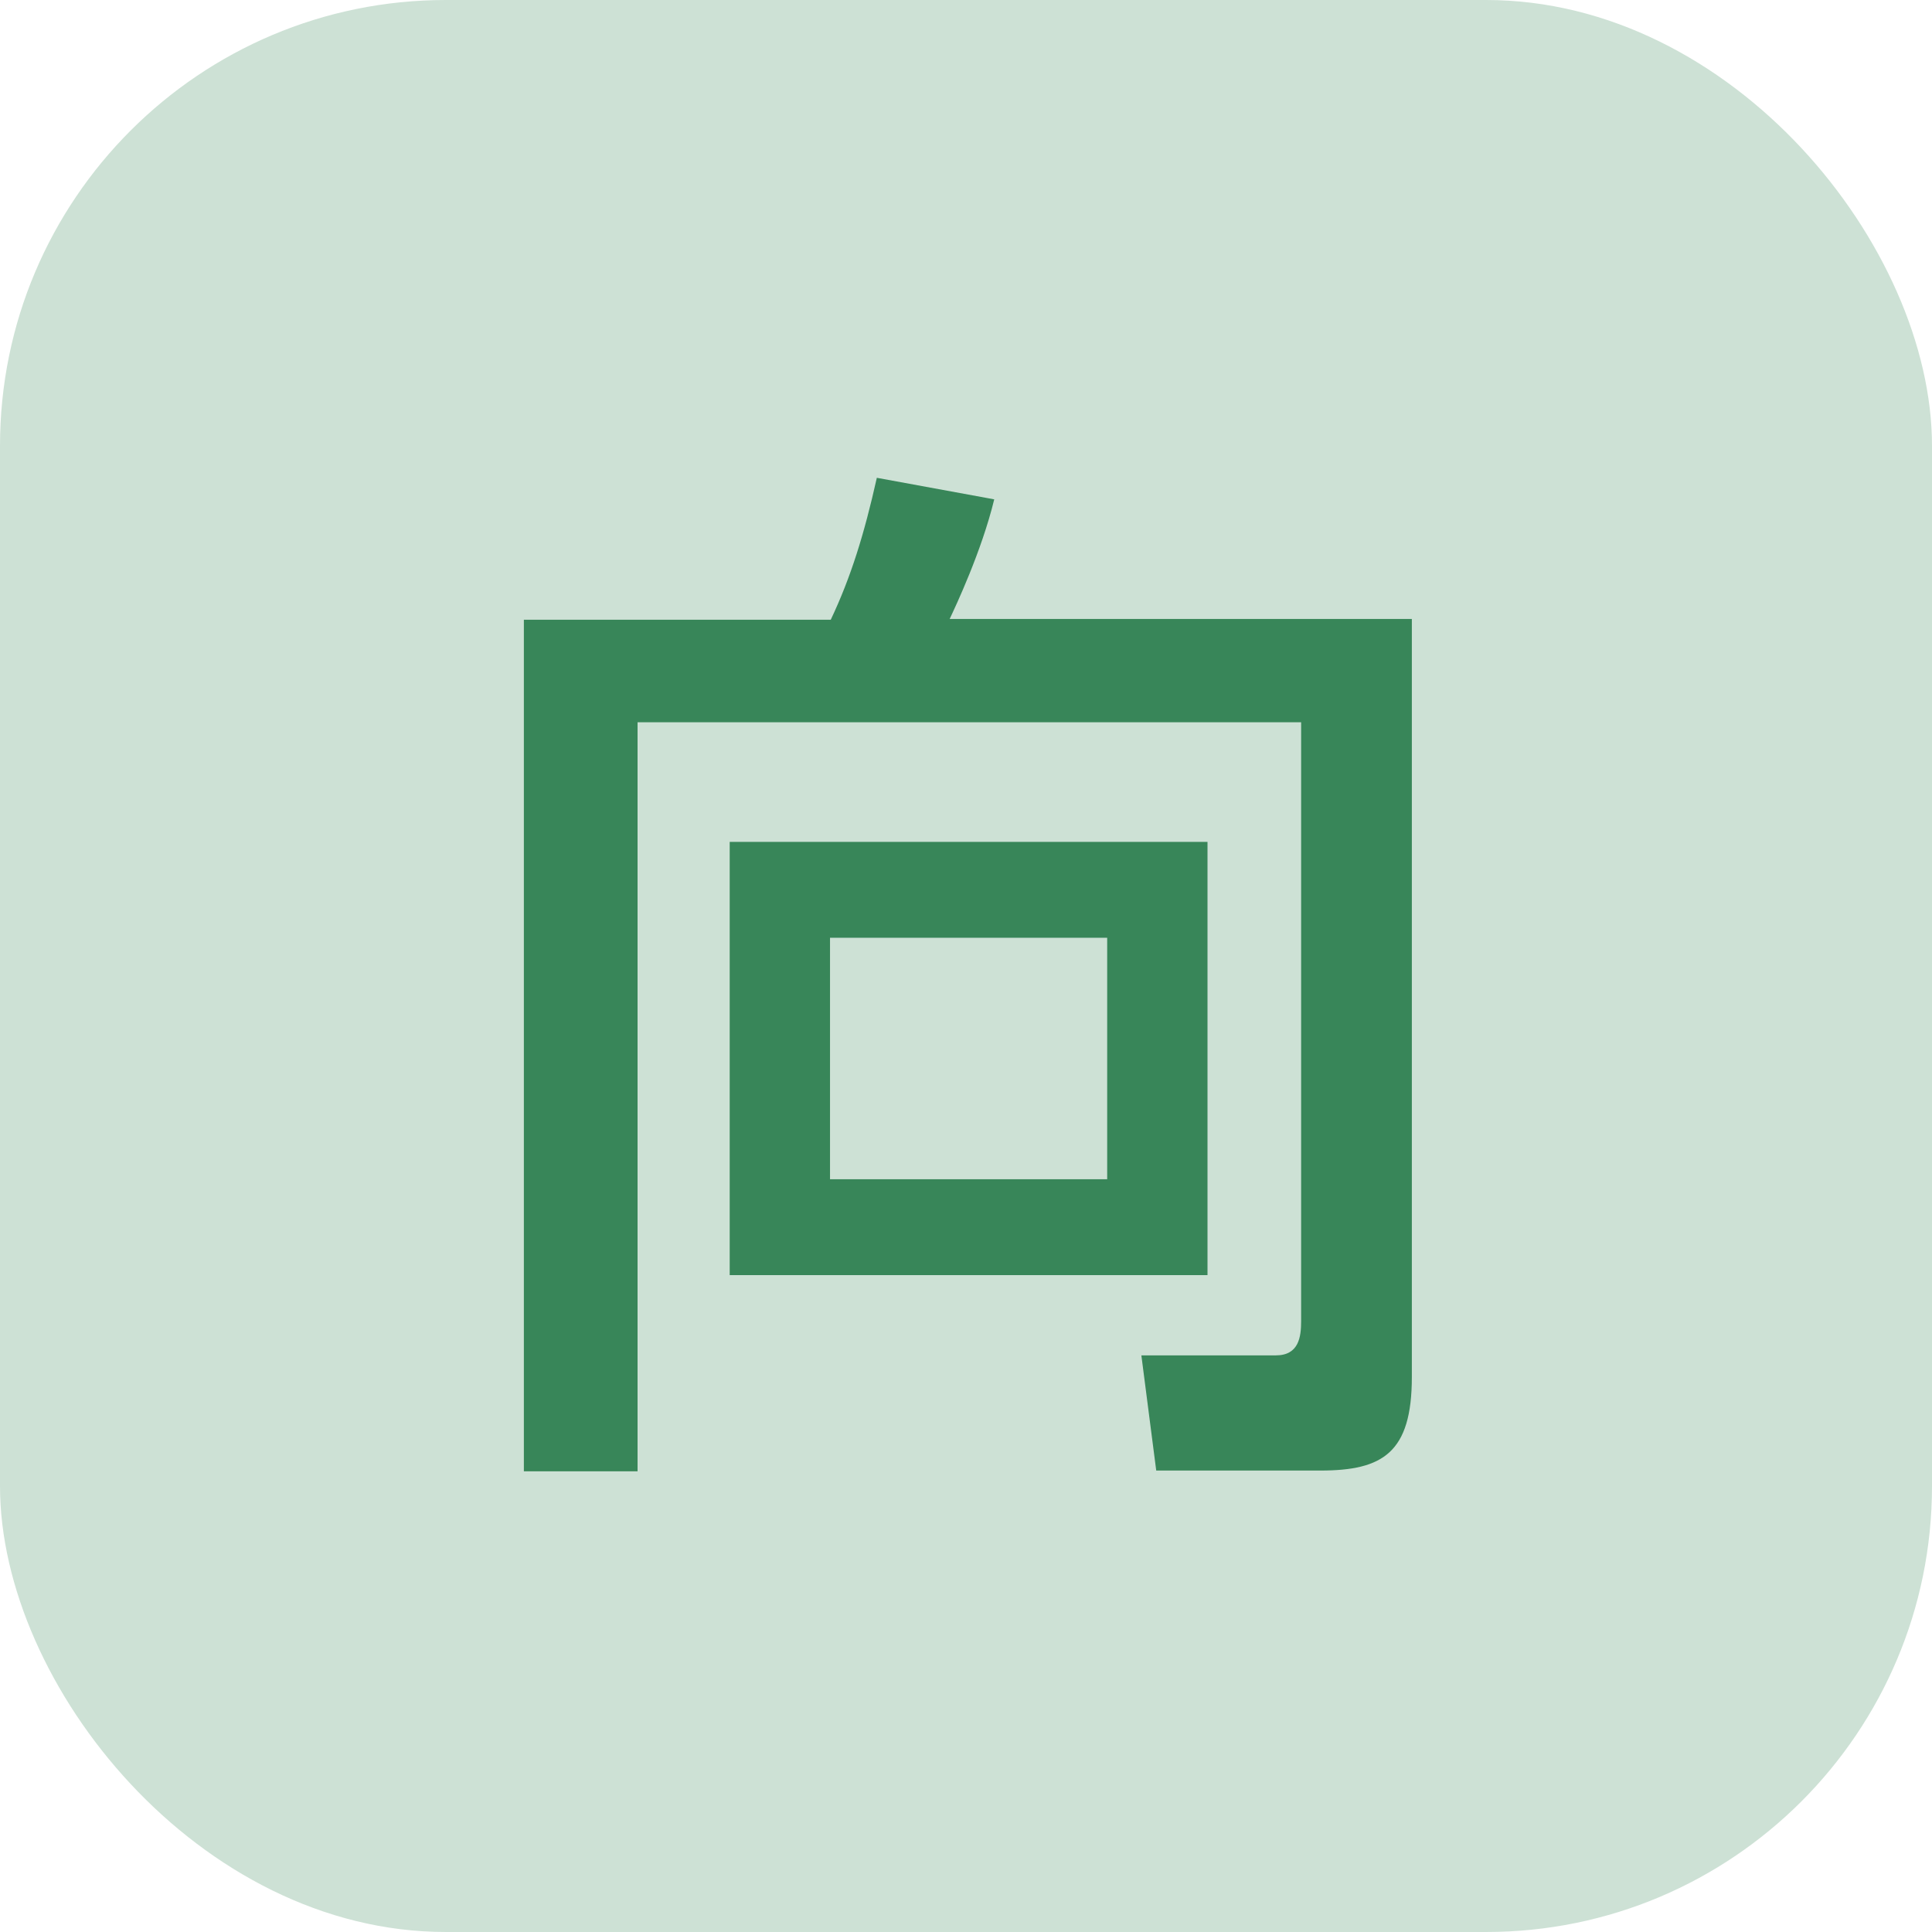 <?xml version="1.0" encoding="UTF-8"?><svg id="_レイヤー_2" xmlns="http://www.w3.org/2000/svg" viewBox="0 0 26 26"><defs><style>.cls-1{fill:#388659;}.cls-2{fill:#cde1d5;}</style></defs><g id="_レイヤー_1-2"><g><rect class="cls-2" width="26" height="26" rx="6" ry="6"/><path class="cls-1" d="M17.5,9.72H8.58v10.08h-1.53V8.34h4.13c.27-.57,.45-1.15,.62-1.91l1.58,.29c-.17,.7-.52,1.44-.6,1.61h6.22v10.2c0,1.02-.39,1.26-1.23,1.26h-2.21l-.2-1.55h1.81c.31,0,.34-.25,.34-.46V9.72Zm-1.25,1.61v5.83h-6.43v-5.83h6.43Zm-5.08,1.29v3.25h3.73v-3.25h-3.73Z"/></g></g></svg>